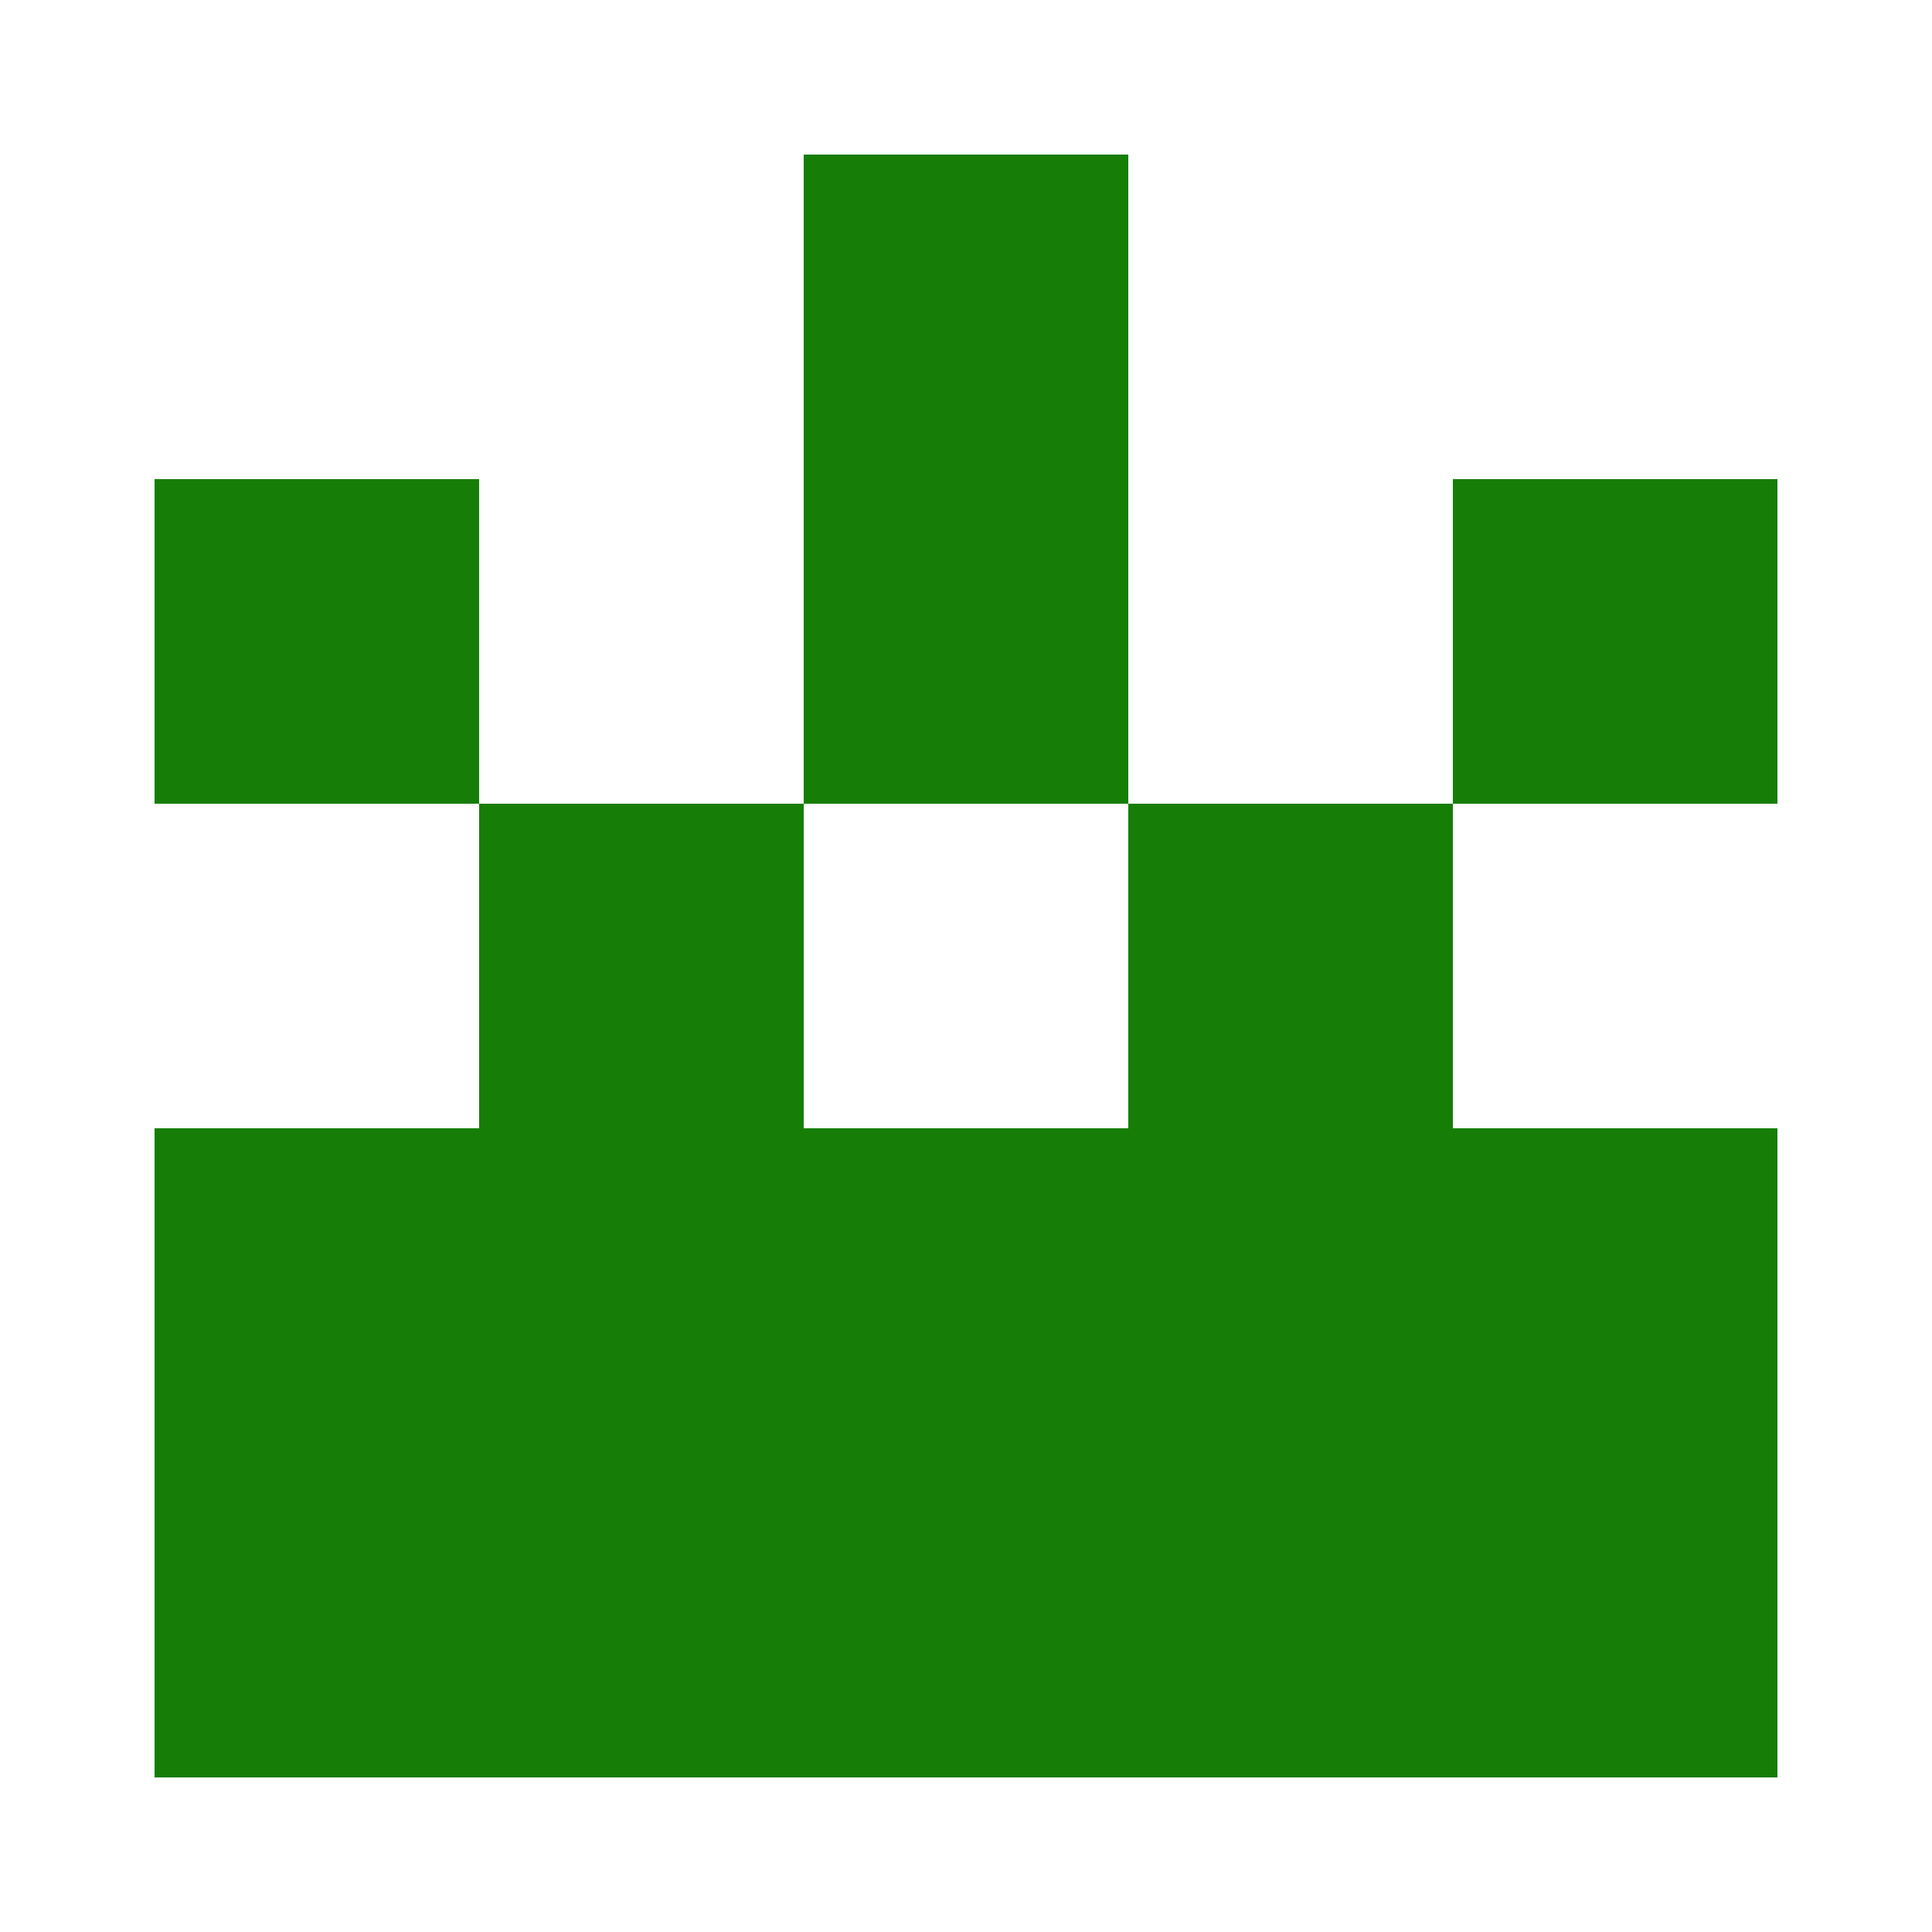 <?xml version="1.0" encoding="UTF-8"?><svg xmlns="http://www.w3.org/2000/svg" width="125" height="125" viewBox="0 0 125 125" role="img" aria-label="Avatar"><rect x="52" y="10" width="21" height="21" fill="#167e06"/><rect x="10" y="31" width="21" height="21" fill="#167e06"/><rect x="52" y="31" width="21" height="21" fill="#167e06"/><rect x="94" y="31" width="21" height="21" fill="#167e06"/><rect x="31" y="52" width="21" height="21" fill="#167e06"/><rect x="73" y="52" width="21" height="21" fill="#167e06"/><rect x="10" y="73" width="21" height="21" fill="#167e06"/><rect x="31" y="73" width="21" height="21" fill="#167e06"/><rect x="52" y="73" width="21" height="21" fill="#167e06"/><rect x="73" y="73" width="21" height="21" fill="#167e06"/><rect x="94" y="73" width="21" height="21" fill="#167e06"/><rect x="10" y="94" width="21" height="21" fill="#167e06"/><rect x="31" y="94" width="21" height="21" fill="#167e06"/><rect x="52" y="94" width="21" height="21" fill="#167e06"/><rect x="73" y="94" width="21" height="21" fill="#167e06"/><rect x="94" y="94" width="21" height="21" fill="#167e06"/></svg>